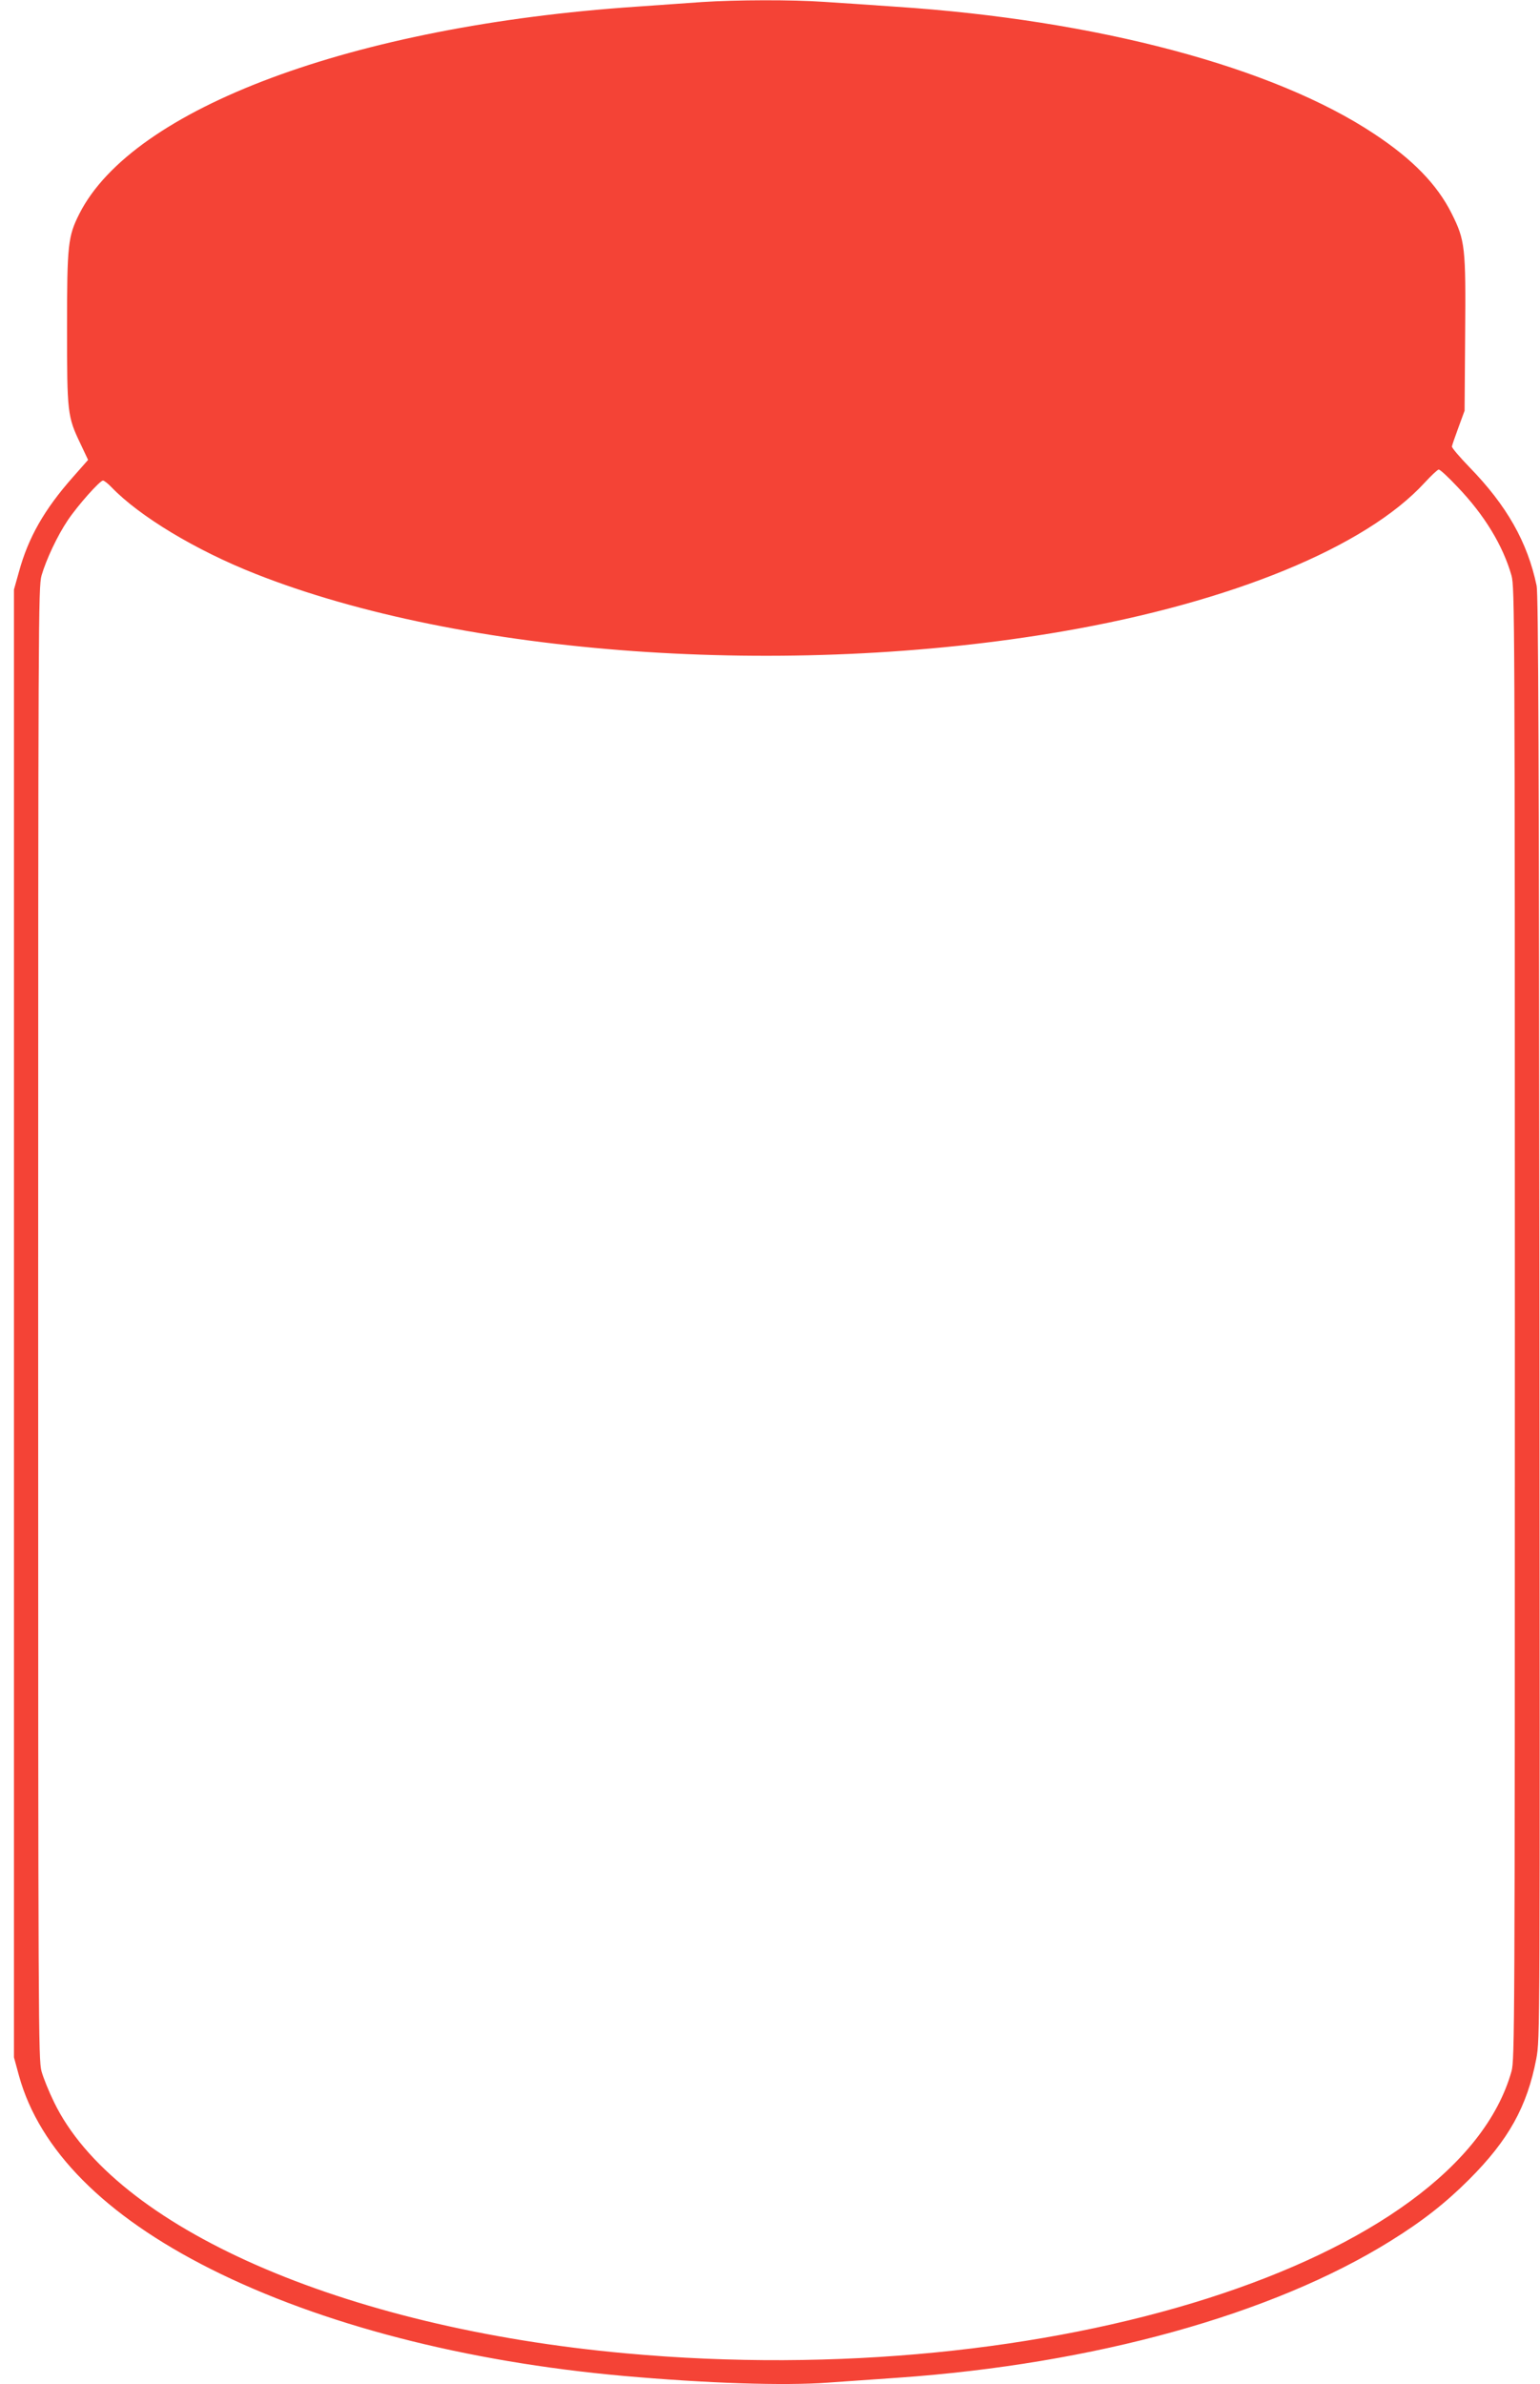 <?xml version="1.0" standalone="no"?>
<!DOCTYPE svg PUBLIC "-//W3C//DTD SVG 20010904//EN"
 "http://www.w3.org/TR/2001/REC-SVG-20010904/DTD/svg10.dtd">
<svg version="1.0" xmlns="http://www.w3.org/2000/svg"
 width="827pt" height="1280pt" viewBox="0 0 827 1280"
 preserveAspectRatio="xMidYMid meet">
<g transform="translate(0,1280) scale(0.1,-0.1)"
fill="#f44336" stroke="none">
<path d="M3770 12789 c-69 -5 -228 -16 -355 -25 -1518 -103 -2702 -544 -2989
-1112 -61 -121 -66 -165 -66 -611 0 -458 2 -477 72 -623 l41 -87 -82 -93
c-153 -173 -239 -324 -289 -507 l-27 -96 0 -3940 0 -3940 27 -99 c110 -398
460 -751 1031 -1038 592 -297 1365 -497 2212 -573 450 -40 868 -54 1105 -36
85 6 253 18 372 26 1054 74 2010 339 2645 734 171 106 296 204 423 331 211
211 311 391 360 647 20 108 20 109 17 3978 -2 3021 -6 3883 -15 3930 -49 234
-160 431 -362 638 -52 54 -94 103 -93 110 1 7 17 53 35 102 l33 90 3 408 c4
473 0 506 -73 652 -78 155 -209 290 -415 426 -540 359 -1490 612 -2570 683
-129 9 -302 21 -385 26 -172 12 -473 11 -655 -1z m4056 -2602 c146 -152 245
-316 291 -477 17 -63 18 -217 18 -4015 0 -3798 -1 -3952 -18 -4015 -289 -1025
-2480 -1722 -4757 -1514 -1521 138 -2745 676 -3070 1349 -27 55 -57 129 -67
165 -17 62 -18 238 -18 4015 0 3798 1 3952 18 4015 25 86 85 214 141 297 53
79 172 213 189 213 7 0 28 -17 47 -37 151 -156 451 -337 770 -463 1111 -440
2860 -565 4340 -309 903 156 1623 452 1940 797 36 39 70 71 76 71 7 1 52 -41
100 -92z"/>
</g>
</svg>
